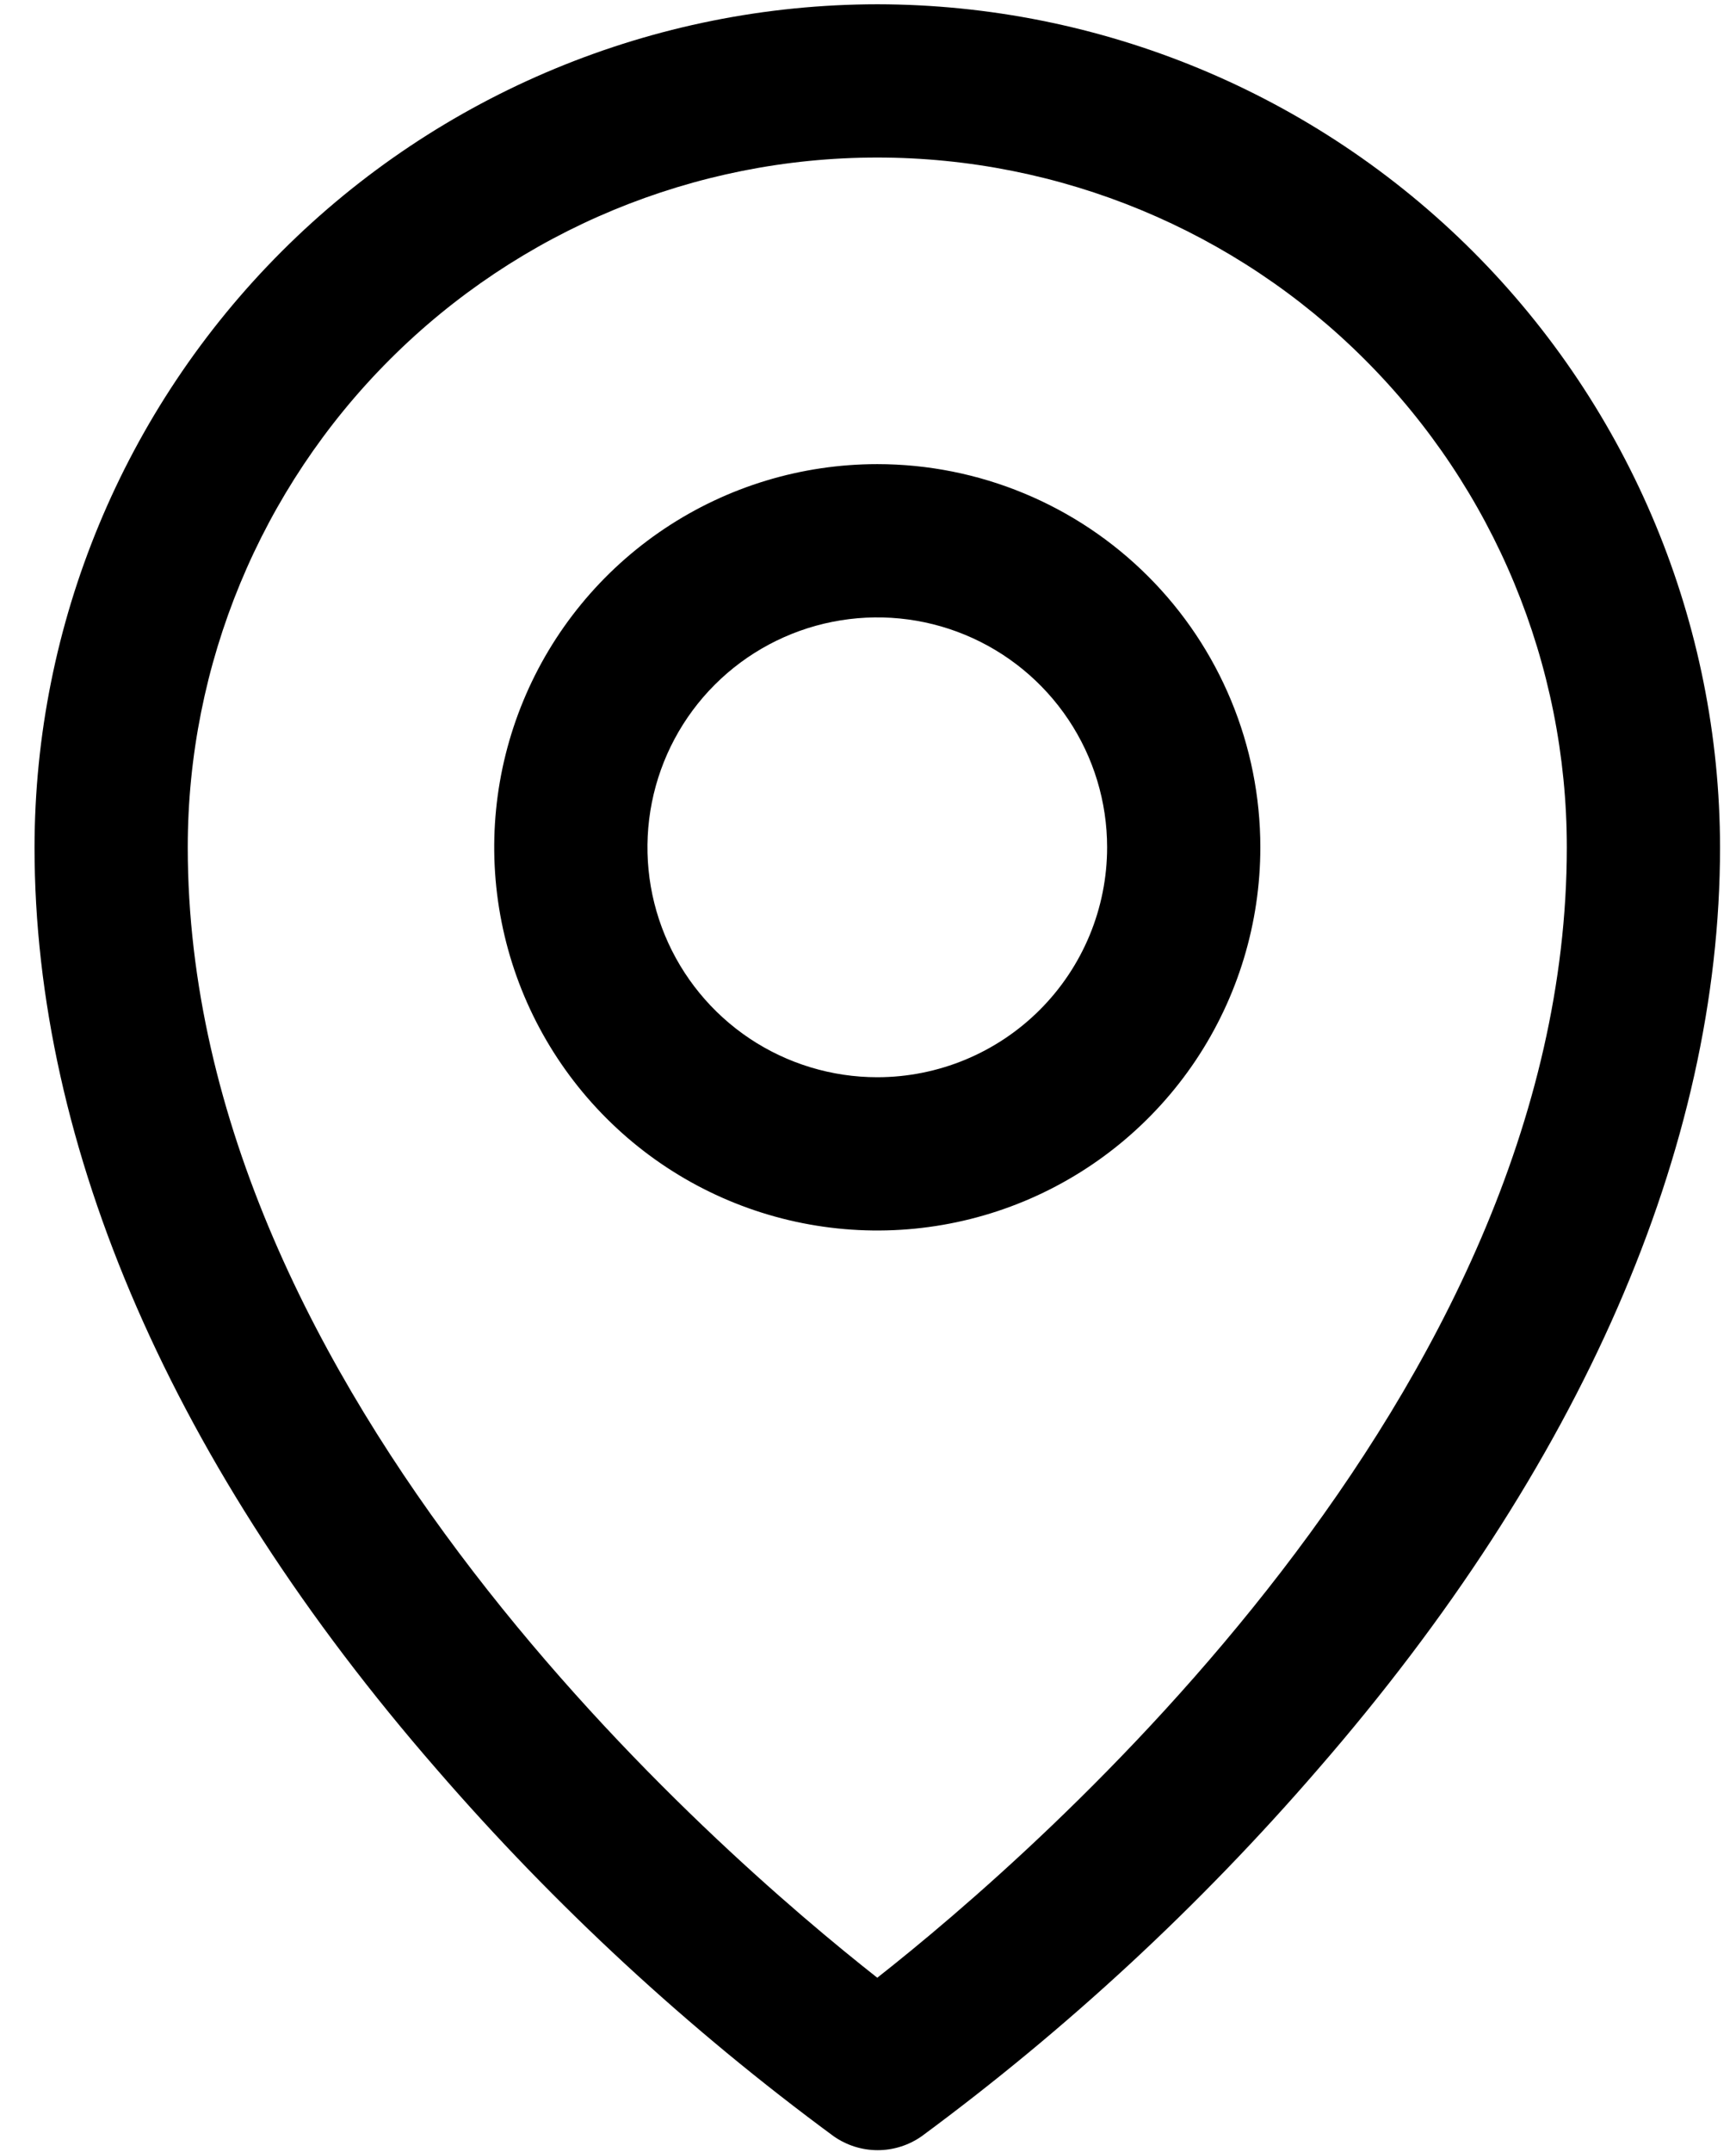 <svg xmlns="http://www.w3.org/2000/svg" fill="none" viewBox="0 0 46 57" height="57" width="46">
<path fill="black" d="M23.246 12.294C21.238 12.294 19.276 12.889 17.607 14.004C15.938 15.12 14.636 16.705 13.868 18.56C13.1 20.414 12.899 22.455 13.291 24.424C13.682 26.393 14.649 28.202 16.069 29.621C17.488 31.041 19.297 32.008 21.266 32.399C23.235 32.791 25.276 32.59 27.13 31.822C28.985 31.053 30.57 29.752 31.686 28.083C32.801 26.414 33.396 24.451 33.396 22.444C33.396 19.752 32.327 17.17 30.423 15.267C28.52 13.363 25.938 12.294 23.246 12.294ZM23.246 28.534C22.041 28.534 20.864 28.177 19.862 27.508C18.861 26.839 18.08 25.887 17.619 24.775C17.158 23.662 17.038 22.437 17.273 21.256C17.508 20.075 18.088 18.989 18.939 18.138C19.791 17.286 20.876 16.706 22.058 16.471C23.239 16.236 24.464 16.356 25.576 16.817C26.689 17.278 27.64 18.059 28.31 19.061C28.979 20.062 29.336 21.239 29.336 22.444C29.336 24.059 28.694 25.608 27.552 26.75C26.41 27.892 24.861 28.534 23.246 28.534ZM23.246 0.113C17.326 0.12 11.649 2.475 7.463 6.661C3.277 10.848 0.922 16.524 0.915 22.444C0.915 30.412 4.597 38.857 11.573 46.868C14.707 50.488 18.235 53.748 22.091 56.587C22.433 56.826 22.839 56.955 23.256 56.955C23.673 56.955 24.079 56.826 24.421 56.587C28.27 53.747 31.791 50.487 34.919 46.868C41.884 38.857 45.577 30.412 45.577 22.444C45.57 16.524 43.215 10.848 39.029 6.661C34.842 2.475 29.166 0.12 23.246 0.113ZM23.246 52.387C19.051 49.089 4.975 36.972 4.975 22.444C4.975 17.598 6.9 12.951 10.327 9.525C13.753 6.098 18.4 4.173 23.246 4.173C28.091 4.173 32.739 6.098 36.165 9.525C39.592 12.951 41.517 17.598 41.517 22.444C41.517 36.967 27.441 49.089 23.246 52.387Z"></path>
</svg>
